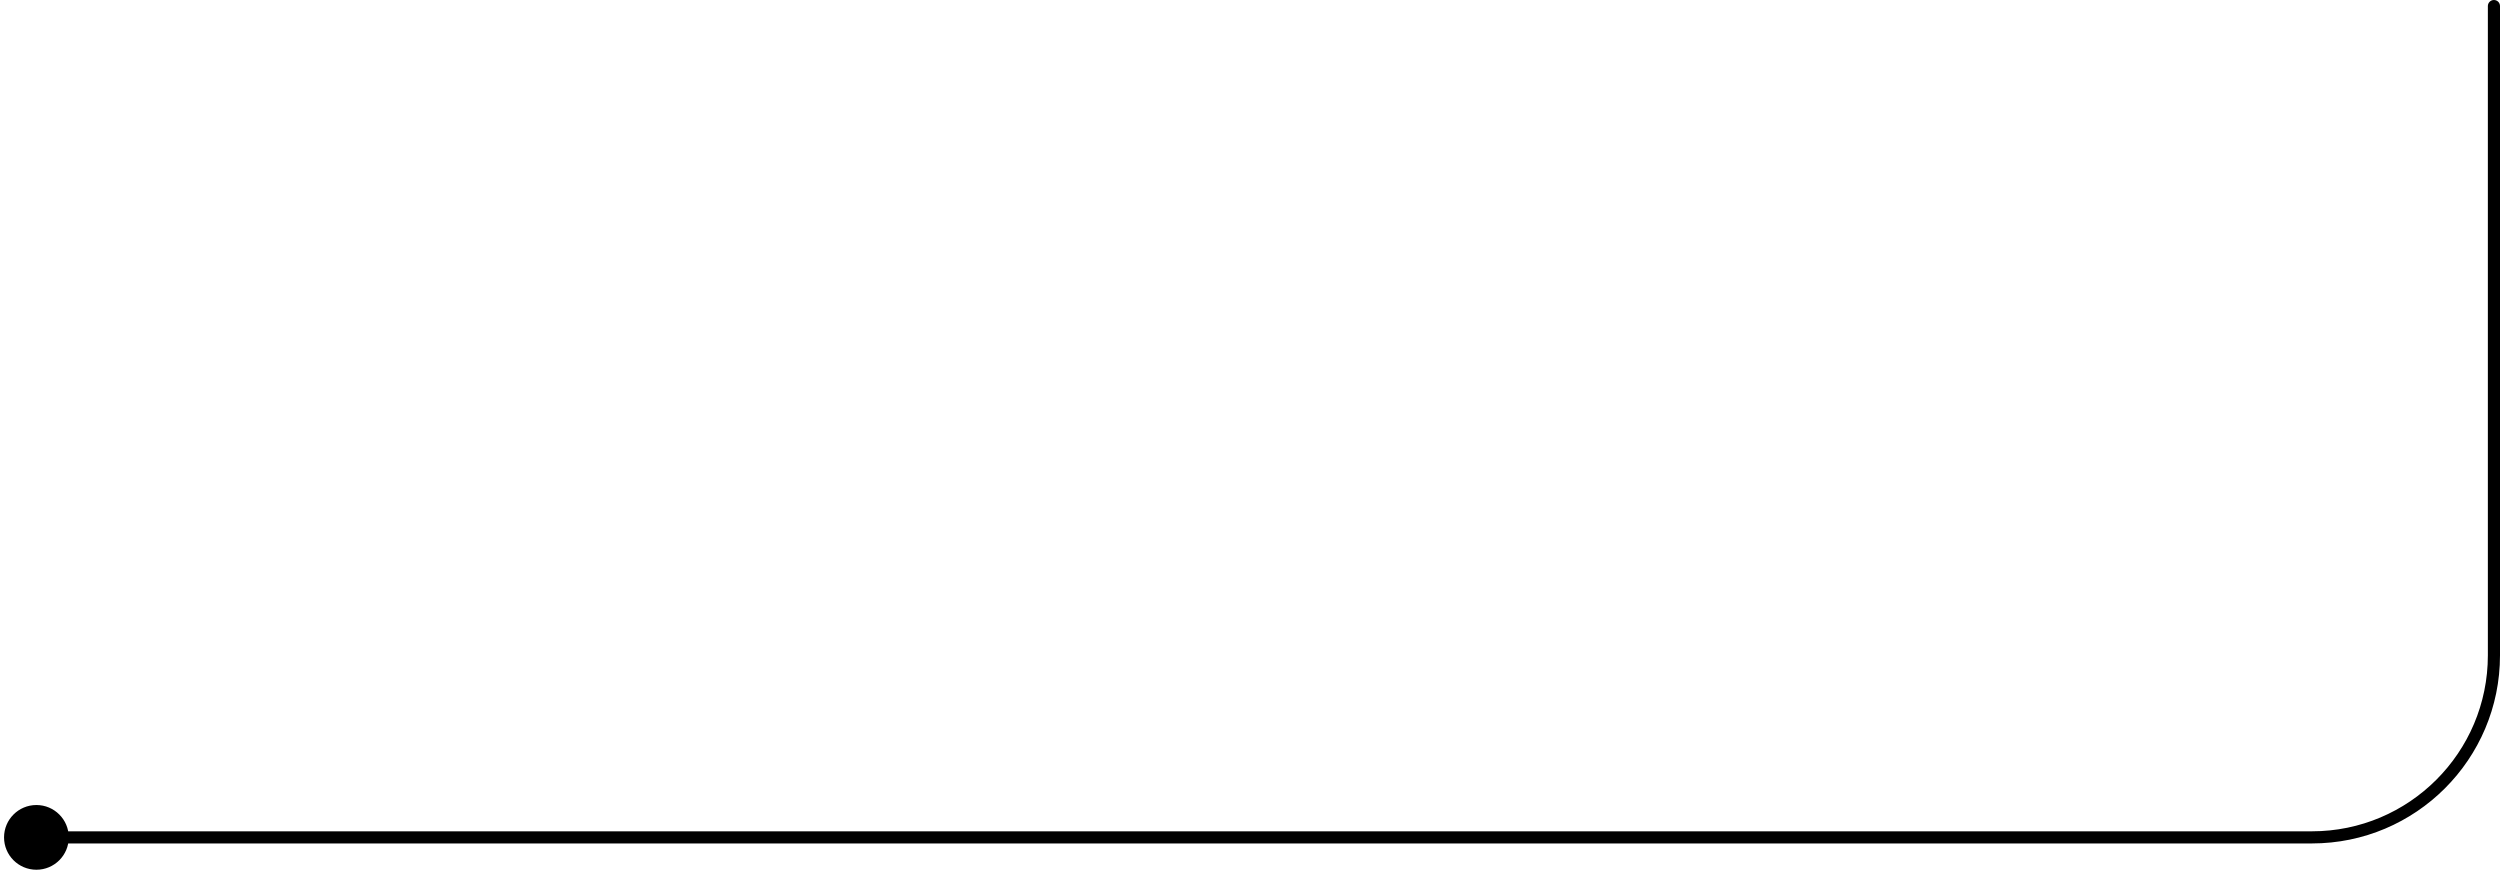 <?xml version="1.0" encoding="UTF-8"?> <svg xmlns="http://www.w3.org/2000/svg" width="412" height="144" viewBox="0 0 412 144" fill="none"><path d="M410 1C410 0.448 410.448 0 411 0C411.552 0 412 0.448 412 1L410 1ZM6 132.667C8.946 132.667 11.333 135.054 11.333 138C11.333 140.946 8.946 143.333 6 143.333C3.054 143.333 0.667 140.946 0.667 138C0.667 135.054 3.054 132.667 6 132.667ZM412 1V108H410V1L412 1ZM381 139L6 139V137L381 137V139ZM412 108C412 125.121 398.121 139 381 139V137C397.016 137 410 124.016 410 108H412Z" fill="black"></path></svg> 